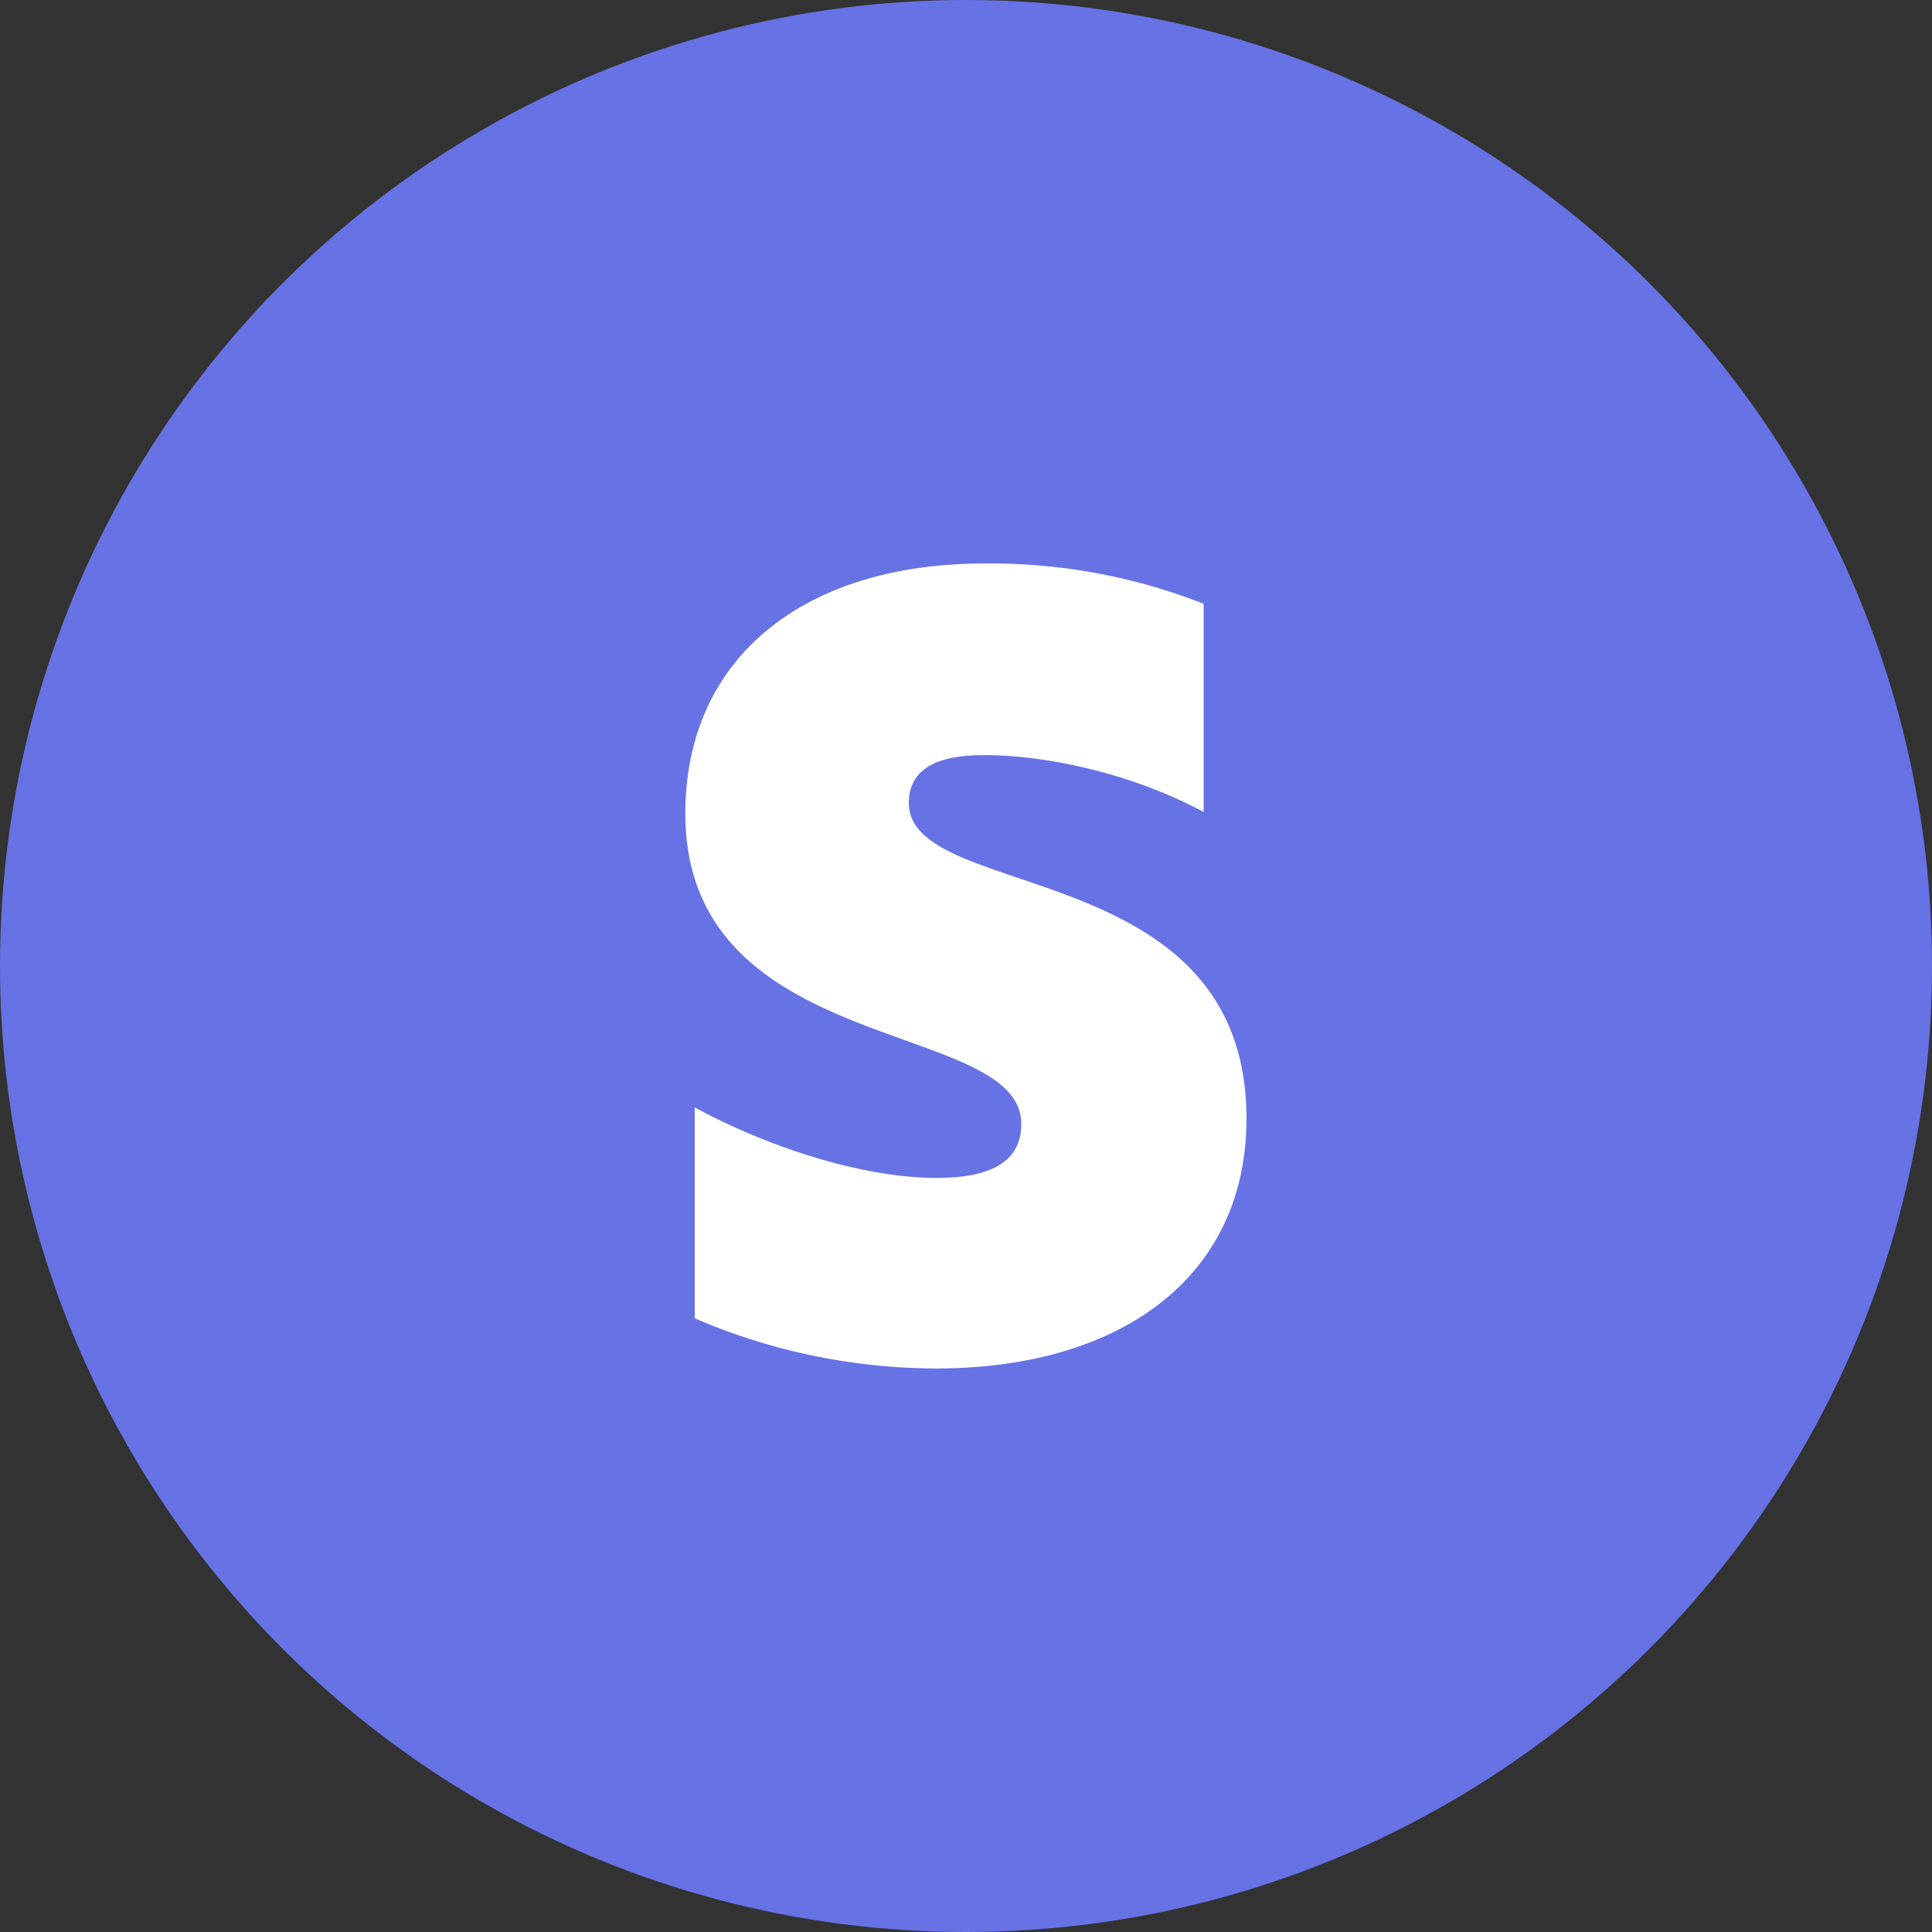 <?xml version="1.0" encoding="iso-8859-1"?>
<svg xmlns="http://www.w3.org/2000/svg" viewBox="0 0 480 480"><rect x="0" y="0" width="480" height="480" fill="#333333" stroke="none"/><defs><style>.stripecheckout-cls-1{fill:#6772e5;}.stripecheckout-cls-2{fill:#fff;}</style></defs><title>stripecheckout-icon</title><circle class="stripecheckout-cls-1" cx="240" cy="240" r="240"/><path class="stripecheckout-cls-2" d="M225.8,199.51c0-8.57,7.14-11.9,18.64-11.9,16.7,0,37.9,5.11,54.6,14.13V150a145,145,0,0,0-54.55-10c-44.53,0-74.22,23.26-74.22,62.12,0,60.78,83.46,50.9,83.46,77.11,0,10.14-8.82,13.42-21.06,13.42-18.18,0-41.65-7.51-60.08-17.53v52.41a152.48,152.48,0,0,0,60,12.46c45.64,0,77.09-22.55,77.09-62.07C309.72,212.47,225.8,224.22,225.8,199.51Z"/></svg>
